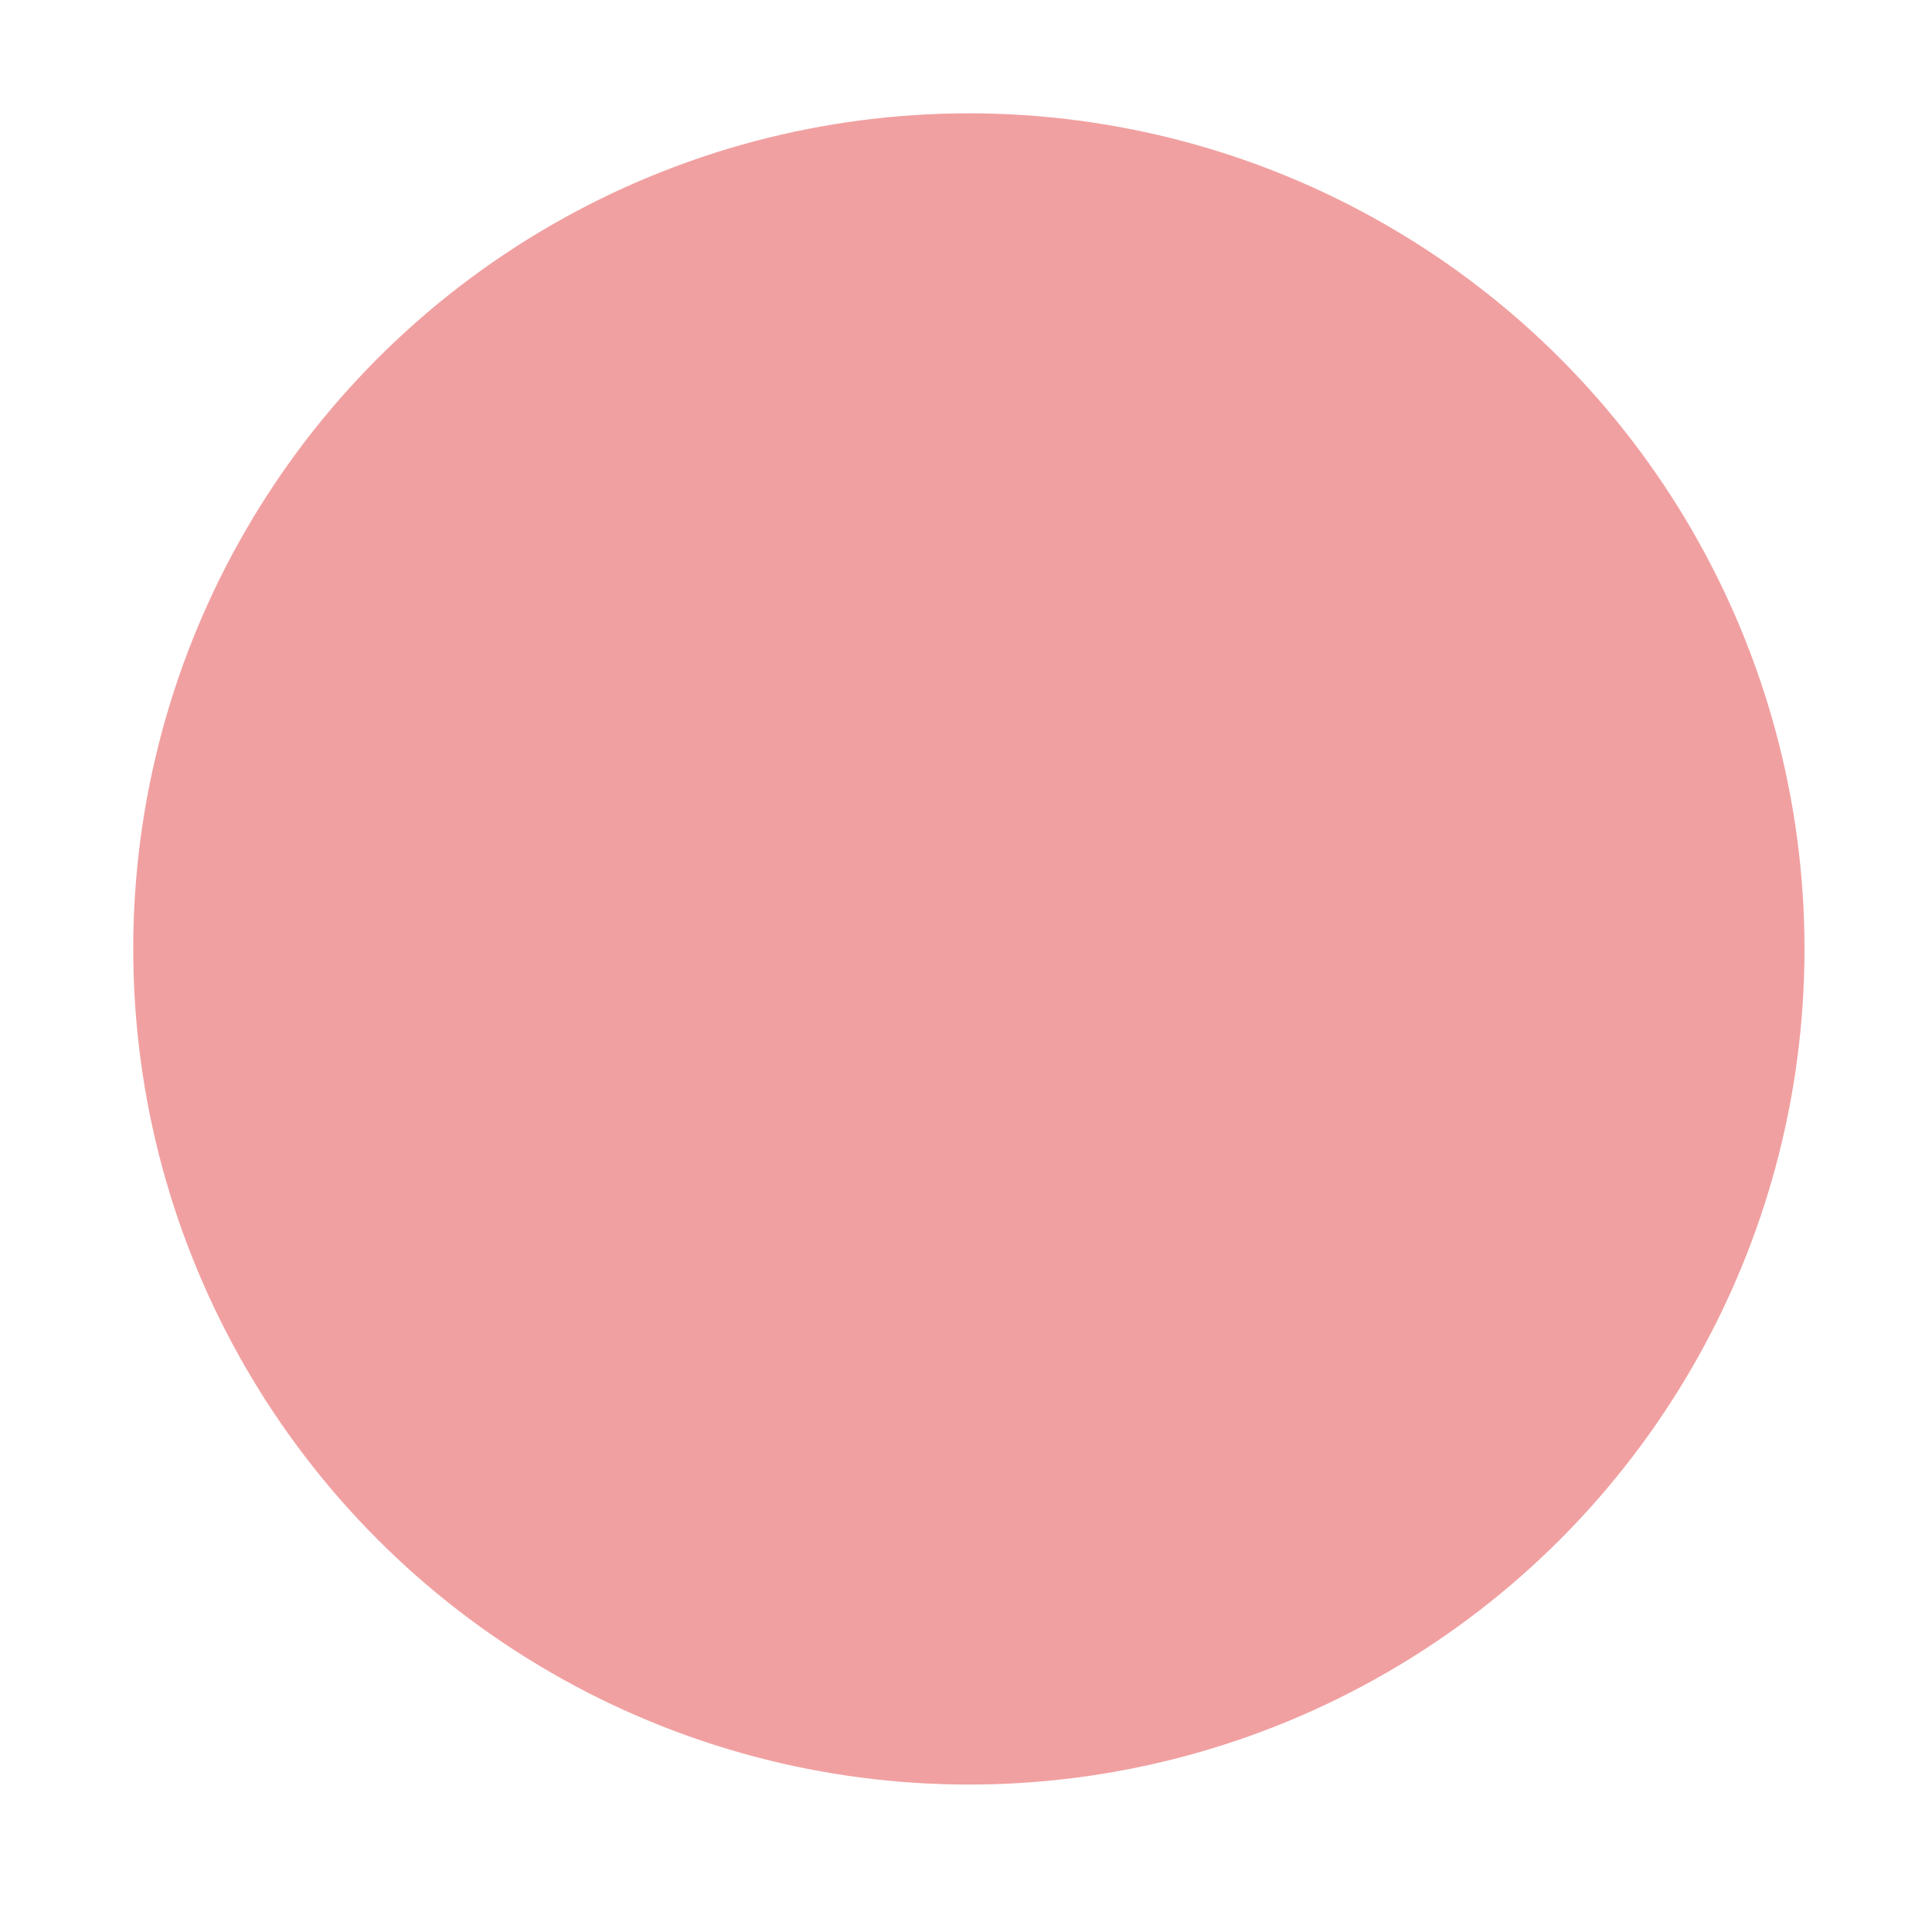 <?xml version="1.0" encoding="utf-8"?>
<svg xmlns="http://www.w3.org/2000/svg" fill="none" height="100%" overflow="visible" preserveAspectRatio="none" style="display: block;" viewBox="0 0 29 29" width="100%">
<g filter="url(#filter0_d_0_1494)" id="Ellipse 44">
<circle cx="14.543" cy="12.543" fill="#F1A0A1" r="12.543"/>
</g>
<defs>
<filter color-interpolation-filters="sRGB" filterUnits="userSpaceOnUse" height="28.488" id="filter0_d_0_1494" width="28.488" x="0.299" y="0">
<feFlood flood-opacity="0" result="BackgroundImageFix"/>
<feColorMatrix in="SourceAlpha" result="hardAlpha" type="matrix" values="0 0 0 0 0 0 0 0 0 0 0 0 0 0 0 0 0 0 127 0"/>
<feOffset dy="1.701"/>
<feGaussianBlur stdDeviation="0.85"/>
<feComposite in2="hardAlpha" operator="out"/>
<feColorMatrix type="matrix" values="0 0 0 0 0 0 0 0 0 0 0 0 0 0 0 0 0 0 0.25 0"/>
<feBlend in2="BackgroundImageFix" mode="normal" result="effect1_dropShadow_0_1494"/>
<feBlend in="SourceGraphic" in2="effect1_dropShadow_0_1494" mode="normal" result="shape"/>
</filter>
</defs>
</svg>